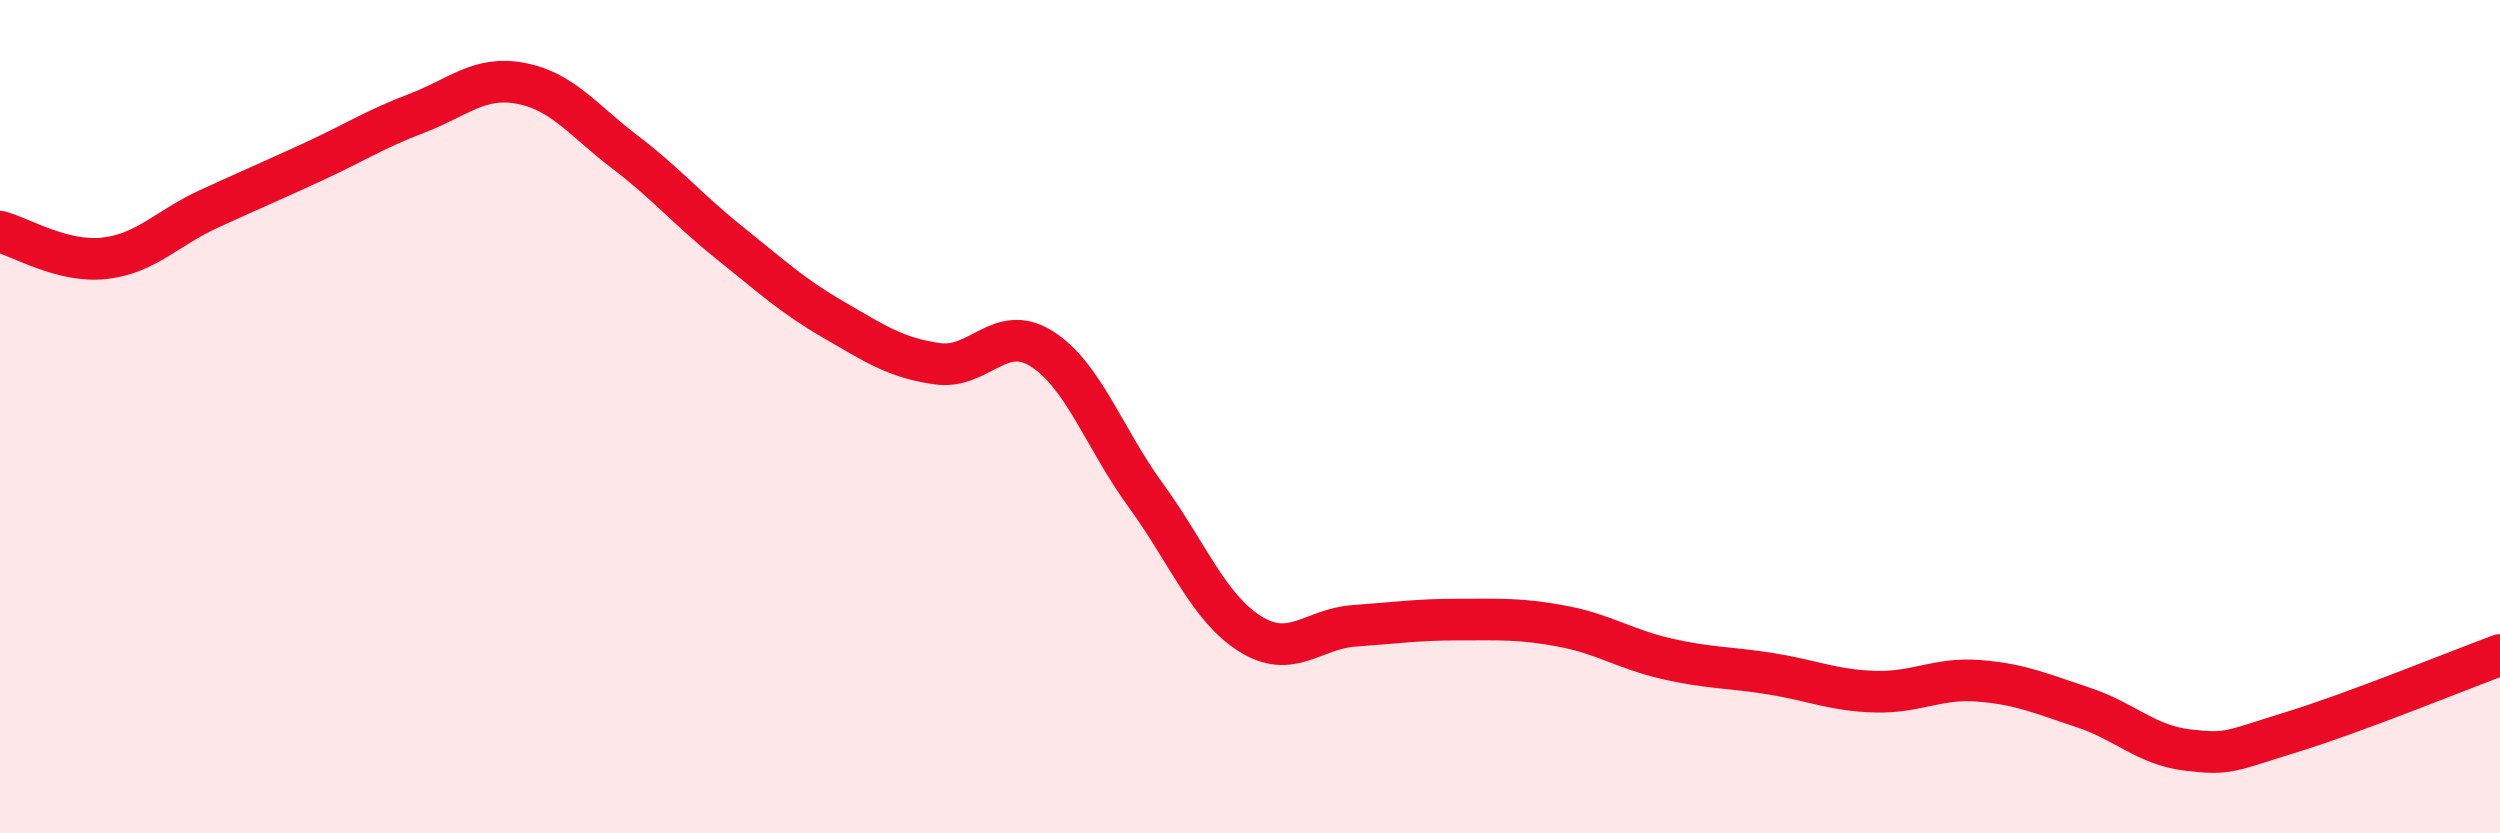 
    <svg width="60" height="20" viewBox="0 0 60 20" xmlns="http://www.w3.org/2000/svg">
      <path
        d="M 0,5.56 C 0.5,5.69 1.5,6.31 2.5,6.2 C 3.5,6.09 4,5.48 5,5.02 C 6,4.56 6.5,4.35 7.5,3.89 C 8.5,3.43 9,3.1 10,2.72 C 11,2.34 11.5,1.81 12.5,2 C 13.5,2.19 14,2.89 15,3.65 C 16,4.41 16.5,5.02 17.5,5.82 C 18.5,6.62 19,7.09 20,7.67 C 21,8.25 21.5,8.59 22.5,8.73 C 23.5,8.87 24,7.74 25,8.37 C 26,9 26.5,10.52 27.5,11.89 C 28.5,13.26 29,14.58 30,15.21 C 31,15.84 31.5,15.09 32.5,15.02 C 33.5,14.95 34,14.87 35,14.87 C 36,14.87 36.5,14.84 37.5,15.03 C 38.5,15.22 39,15.58 40,15.81 C 41,16.04 41.5,16.01 42.5,16.17 C 43.5,16.33 44,16.57 45,16.6 C 46,16.63 46.5,16.26 47.5,16.34 C 48.5,16.42 49,16.65 50,16.98 C 51,17.31 51.5,17.88 52.5,18 C 53.5,18.12 53.5,18.03 55,17.57 C 56.5,17.11 59,16.09 60,15.72L60 20L0 20Z"
        fill="#EB0A25"
        opacity="0.1"
        stroke-linecap="round"
        stroke-linejoin="round"
      />
      <path
        d="M 0,5.56 C 0.5,5.69 1.5,6.31 2.5,6.2 C 3.5,6.09 4,5.48 5,5.02 C 6,4.56 6.5,4.35 7.5,3.89 C 8.5,3.43 9,3.1 10,2.72 C 11,2.34 11.5,1.81 12.5,2 C 13.5,2.19 14,2.89 15,3.65 C 16,4.41 16.5,5.02 17.5,5.82 C 18.5,6.62 19,7.09 20,7.67 C 21,8.25 21.5,8.59 22.5,8.73 C 23.5,8.87 24,7.74 25,8.37 C 26,9 26.5,10.52 27.5,11.89 C 28.5,13.26 29,14.58 30,15.21 C 31,15.84 31.5,15.09 32.5,15.02 C 33.5,14.95 34,14.87 35,14.87 C 36,14.87 36.5,14.84 37.5,15.03 C 38.5,15.22 39,15.58 40,15.81 C 41,16.04 41.5,16.01 42.5,16.17 C 43.5,16.33 44,16.57 45,16.6 C 46,16.63 46.5,16.26 47.5,16.34 C 48.5,16.42 49,16.65 50,16.98 C 51,17.31 51.5,17.88 52.5,18 C 53.5,18.12 53.5,18.03 55,17.57 C 56.5,17.11 59,16.09 60,15.72"
        stroke="#EB0A25"
        stroke-width="1"
        fill="none"
        stroke-linecap="round"
        stroke-linejoin="round"
      />
    </svg>
  